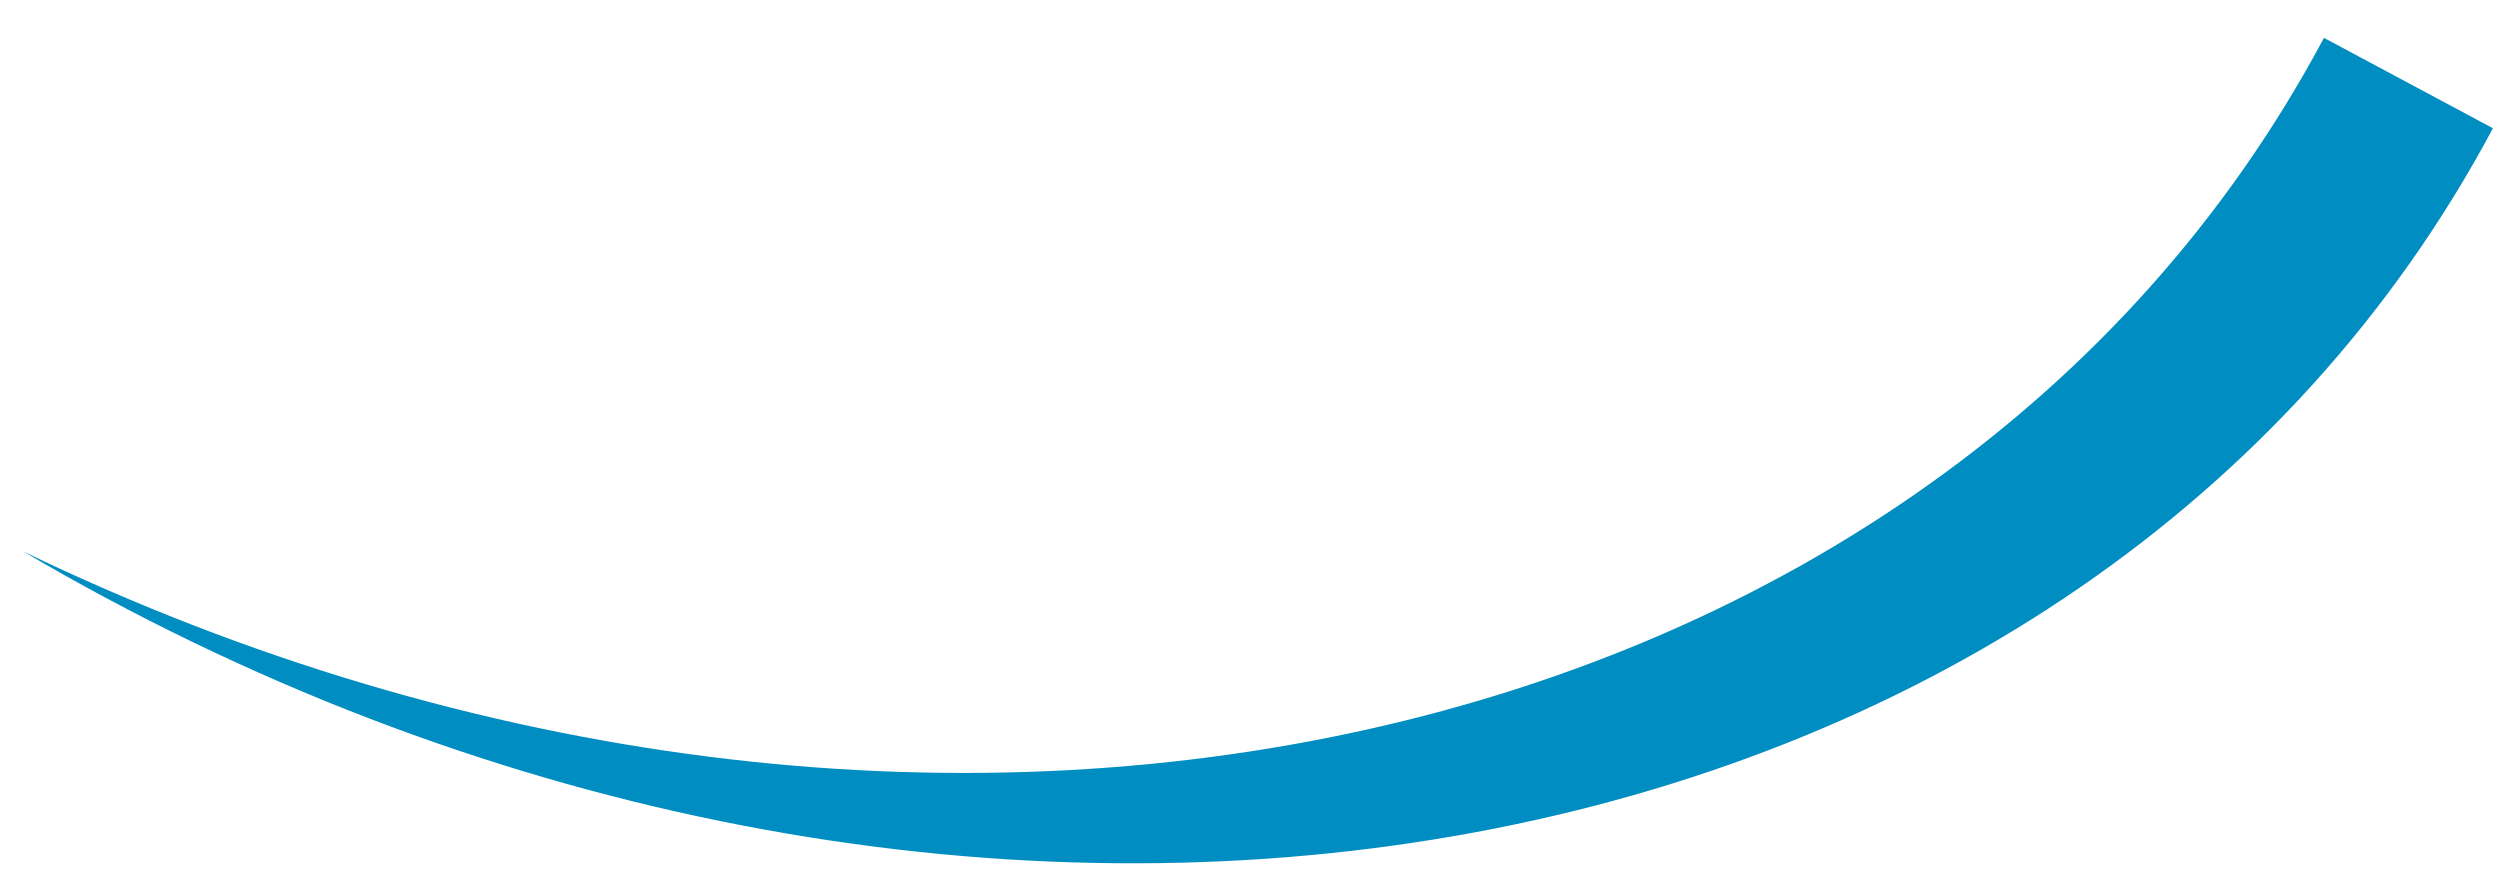 <?xml version="1.0" encoding="UTF-8"?><svg xmlns="http://www.w3.org/2000/svg" xmlns:xlink="http://www.w3.org/1999/xlink" xmlns:avocode="https://avocode.com/" id="SVGDoc65c41b0e5a31e" width="53px" height="19px" version="1.1" viewBox="0 0 53 19" aria-hidden="true"><defs><linearGradient class="cerosgradient" data-cerosgradient="true" id="CerosGradient_idd0bb3a443" gradientUnits="userSpaceOnUse" x1="50%" y1="100%" x2="50%" y2="0%"><stop offset="0%" stop-color="#d1d1d1"/><stop offset="100%" stop-color="#d1d1d1"/></linearGradient><linearGradient/></defs><g><g><path d="M0.492,11.69c19.148,9.239 40.594,4.452 48.776,-10.887l3.582,1.916c-8.486,15.908 -31.135,20.37 -50.587,9.966c-0.597,-0.319 -1.188,-0.651 -1.771,-0.995z" fill="#008dc1" fill-opacity="1"/></g></g></svg>
